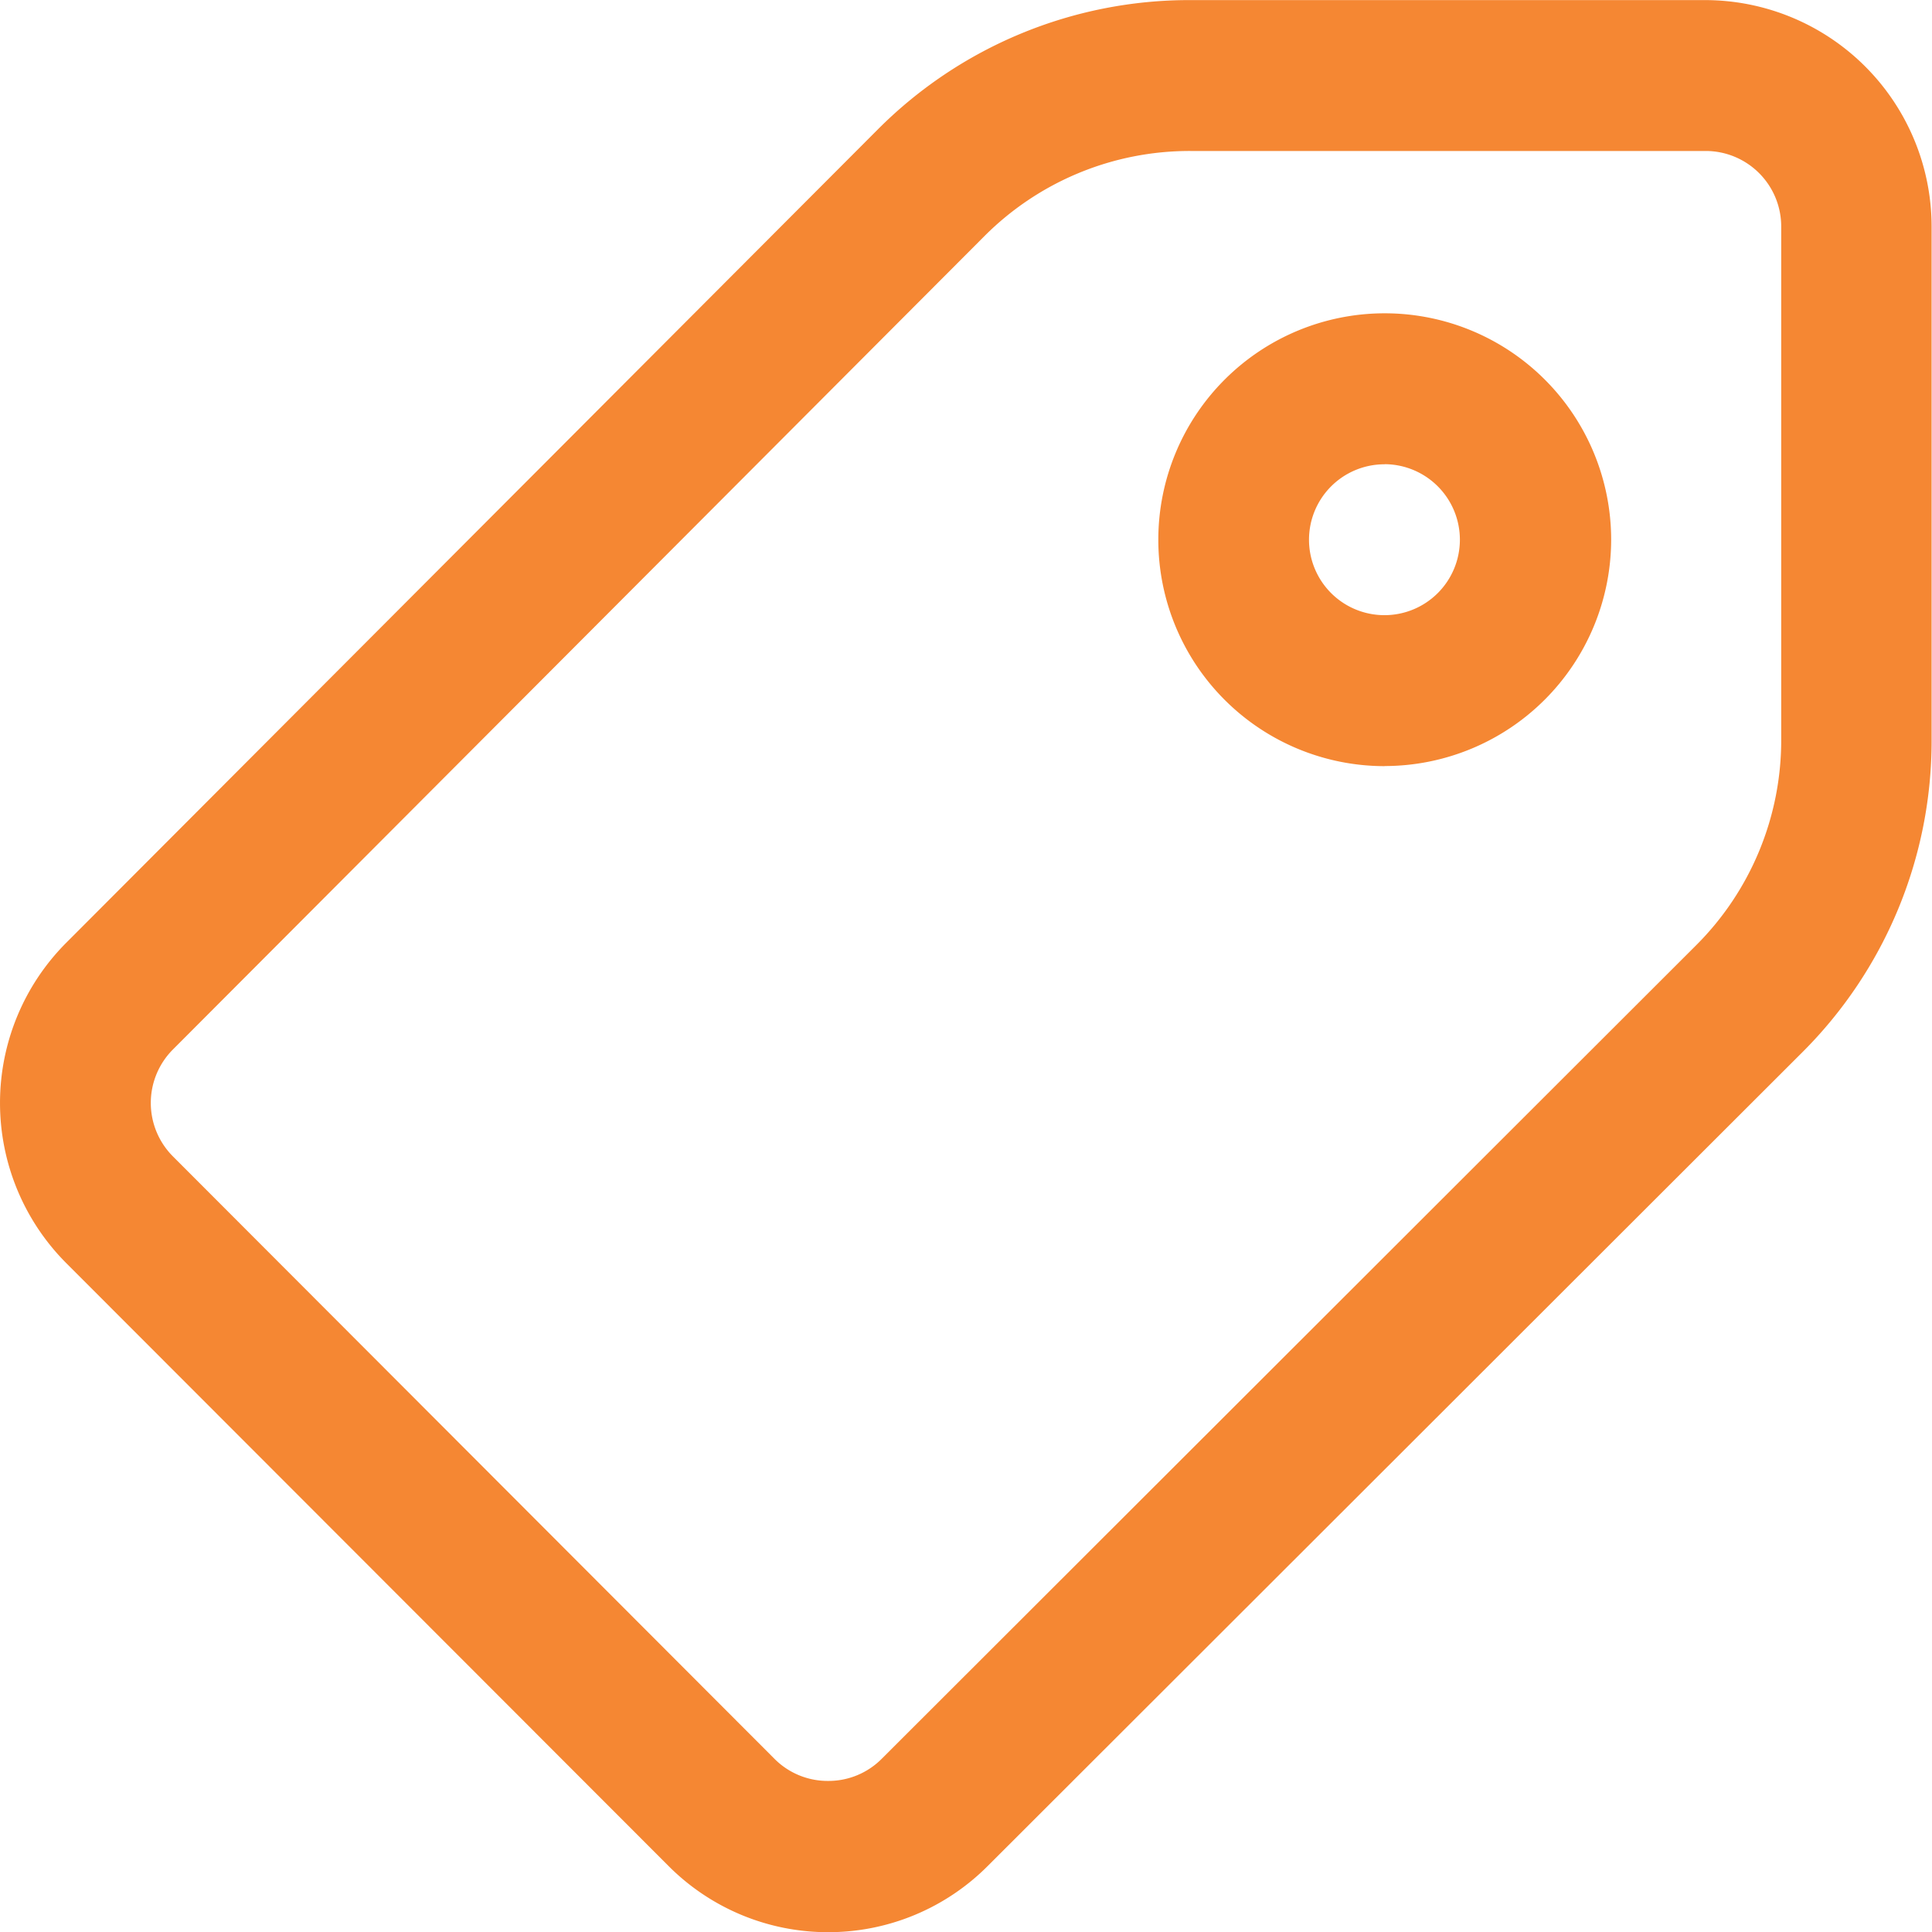 <svg xmlns="http://www.w3.org/2000/svg" width="19.745" height="19.747" viewBox="0 0 19.745 19.747">
  <path id="price-tag_4_" data-name="price-tag (4)" d="M8.8,19.746h0a2.3,2.3,0,0,1-1.636-.679L1.009,12.906a2.318,2.318,0,0,1,0-3.27L9.3,1.327A4.494,4.494,0,0,1,12.5,0h5.261a2.317,2.317,0,0,1,2.314,2.314V7.559a4.494,4.494,0,0,1-1.327,3.2l-8.319,8.31a2.3,2.3,0,0,1-1.635.677ZM12.5,1.542a2.961,2.961,0,0,0-2.11.875L2.1,10.726a.773.773,0,0,0,0,1.09l6.152,6.161A.766.766,0,0,0,8.8,18.2h0a.766.766,0,0,0,.545-.226l8.319-8.31a2.961,2.961,0,0,0,.874-2.109V2.313a.772.772,0,0,0-.771-.771Zm1.983,6.287A2.314,2.314,0,1,1,16.8,5.514,2.317,2.317,0,0,1,14.486,7.828Zm0-3.085a.771.771,0,1,0,.771.771A.772.772,0,0,0,14.486,4.743Zm0,0" transform="translate(-0.334 0.001)" fill="#f58733"/>
</svg>
